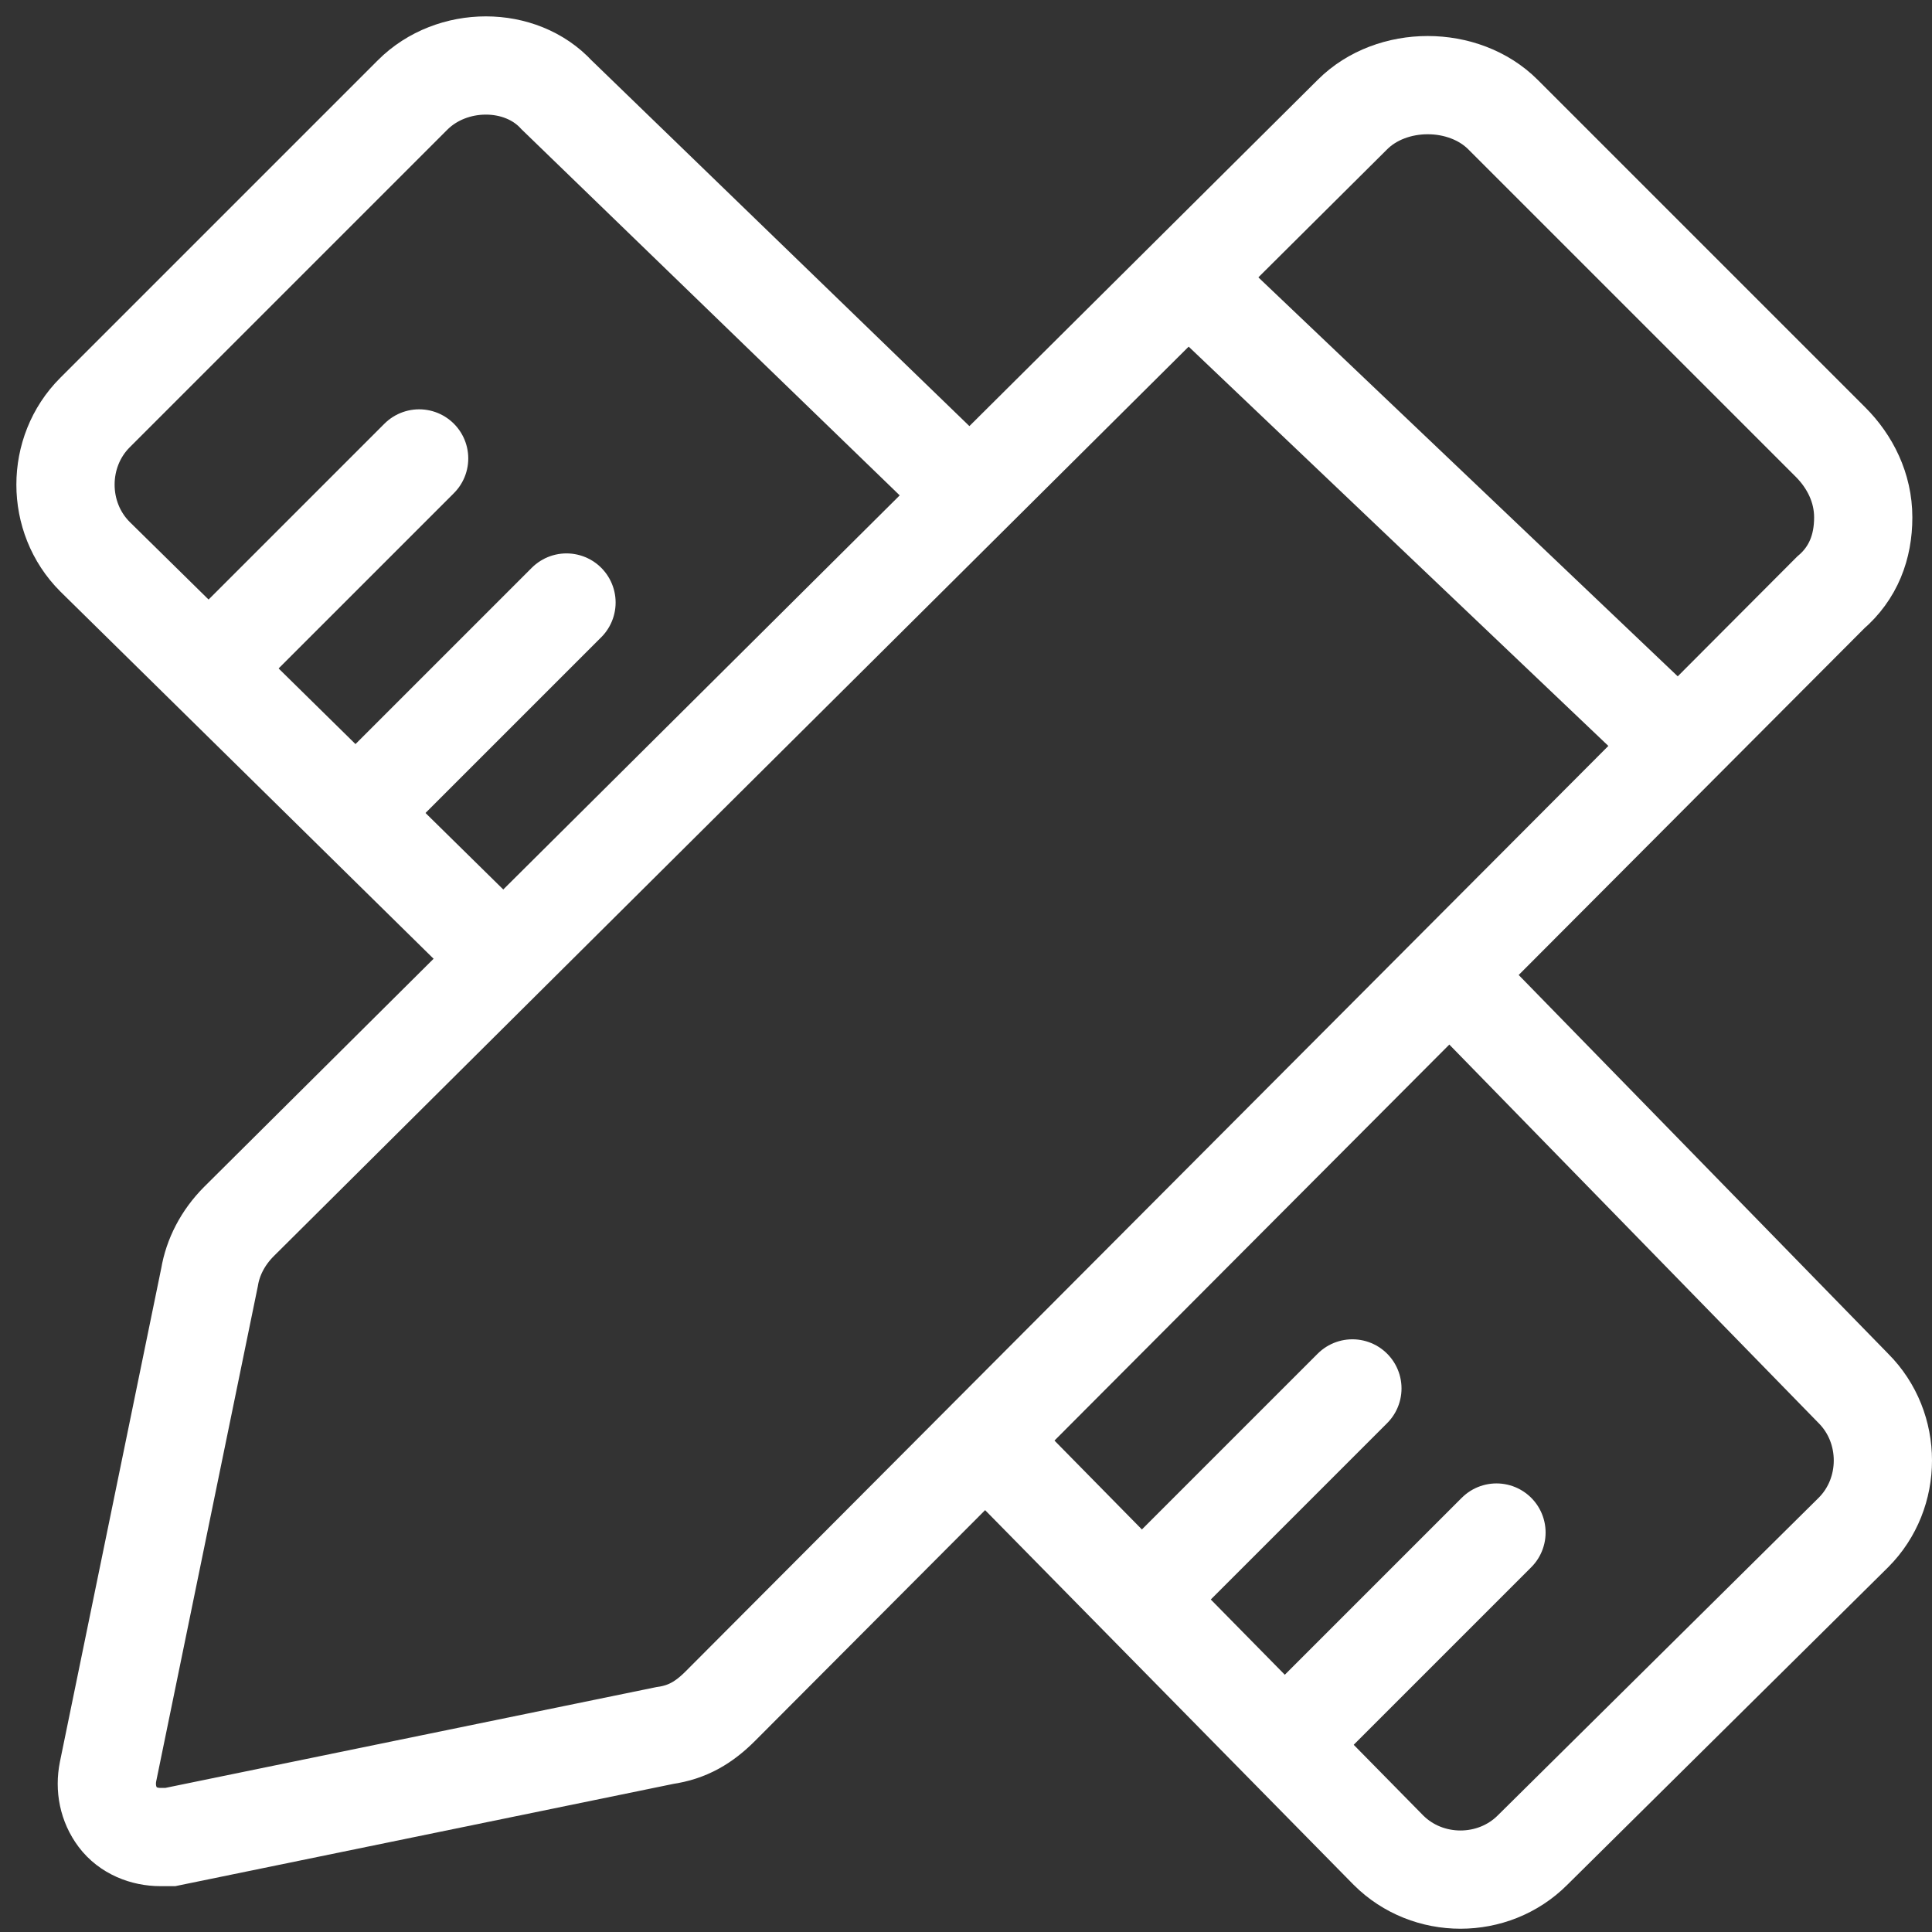 <svg width="59" height="59" viewBox="0 0 59 59" fill="none" xmlns="http://www.w3.org/2000/svg">
<rect x="0" y="0" width="59" height="59" fill="#333333" stroke="none"/>
<path d="M4.9 56.1C4.4 56.1 3.9 55.9 3.6 55.5C3.3 55.1 3.2 54.6 3.3 54.1L6.4 39C6.5 38.4 6.8 37.8 7.3 37.3L41.3 3.5C42.5 2.3 44.7 2.3 45.9 3.5L55.9 13.5C56.5 14.1 56.9 14.9 56.9 15.8C56.9 16.7 56.6 17.5 55.9 18.1L22 52.1C21.5 52.6 21 52.9 20.3 53L5.2 56.1C5.1 56.1 5 56.1 4.9 56.1Z" stroke="white" stroke-width="3" stroke-miterlimit="10" stroke-linecap="round"/>
<path d="M36.6 8.801L51 22.501" stroke="white" stroke-width="3" stroke-miterlimit="10" stroke-linecap="round"/>
<path d="M44.6 30.1L56.6 42.4C57.2 43 57.5 43.8 57.5 44.6C57.5 45.4 57.2 46.2 56.6 46.8L46.8 56.5C46.2 57.1 45.4 57.4 44.6 57.4C43.8 57.4 43 57.1 42.4 56.5L30.4 44.3" stroke="white" stroke-width="3" stroke-miterlimit="10" stroke-linecap="round"/>
<path d="M15.3 29.2L2.9 17C2.3 16.4 2 15.6 2 14.8C2 14 2.3 13.2 2.9 12.6L12.6 2.9C13.8 1.7 15.9 1.7 17 2.9L29.5 15" stroke="white" stroke-width="3" stroke-miterlimit="10" stroke-linecap="round"/>
<path d="M6.6 20.2L12.8 14" stroke="white" stroke-width="3" stroke-miterlimit="10" stroke-linecap="round"/>
<path d="M11.1 24.6L17.3 18.4" stroke="white" stroke-width="3" stroke-miterlimit="10" stroke-linecap="round"/>
<path d="M35.1 48.6L41.3 42.4" stroke="white" stroke-width="3" stroke-miterlimit="10" stroke-linecap="round"/>
<path d="M39.5 53.001L45.7 46.801" stroke="white" stroke-width="3" stroke-miterlimit="10" stroke-linecap="round"/>
</svg>
